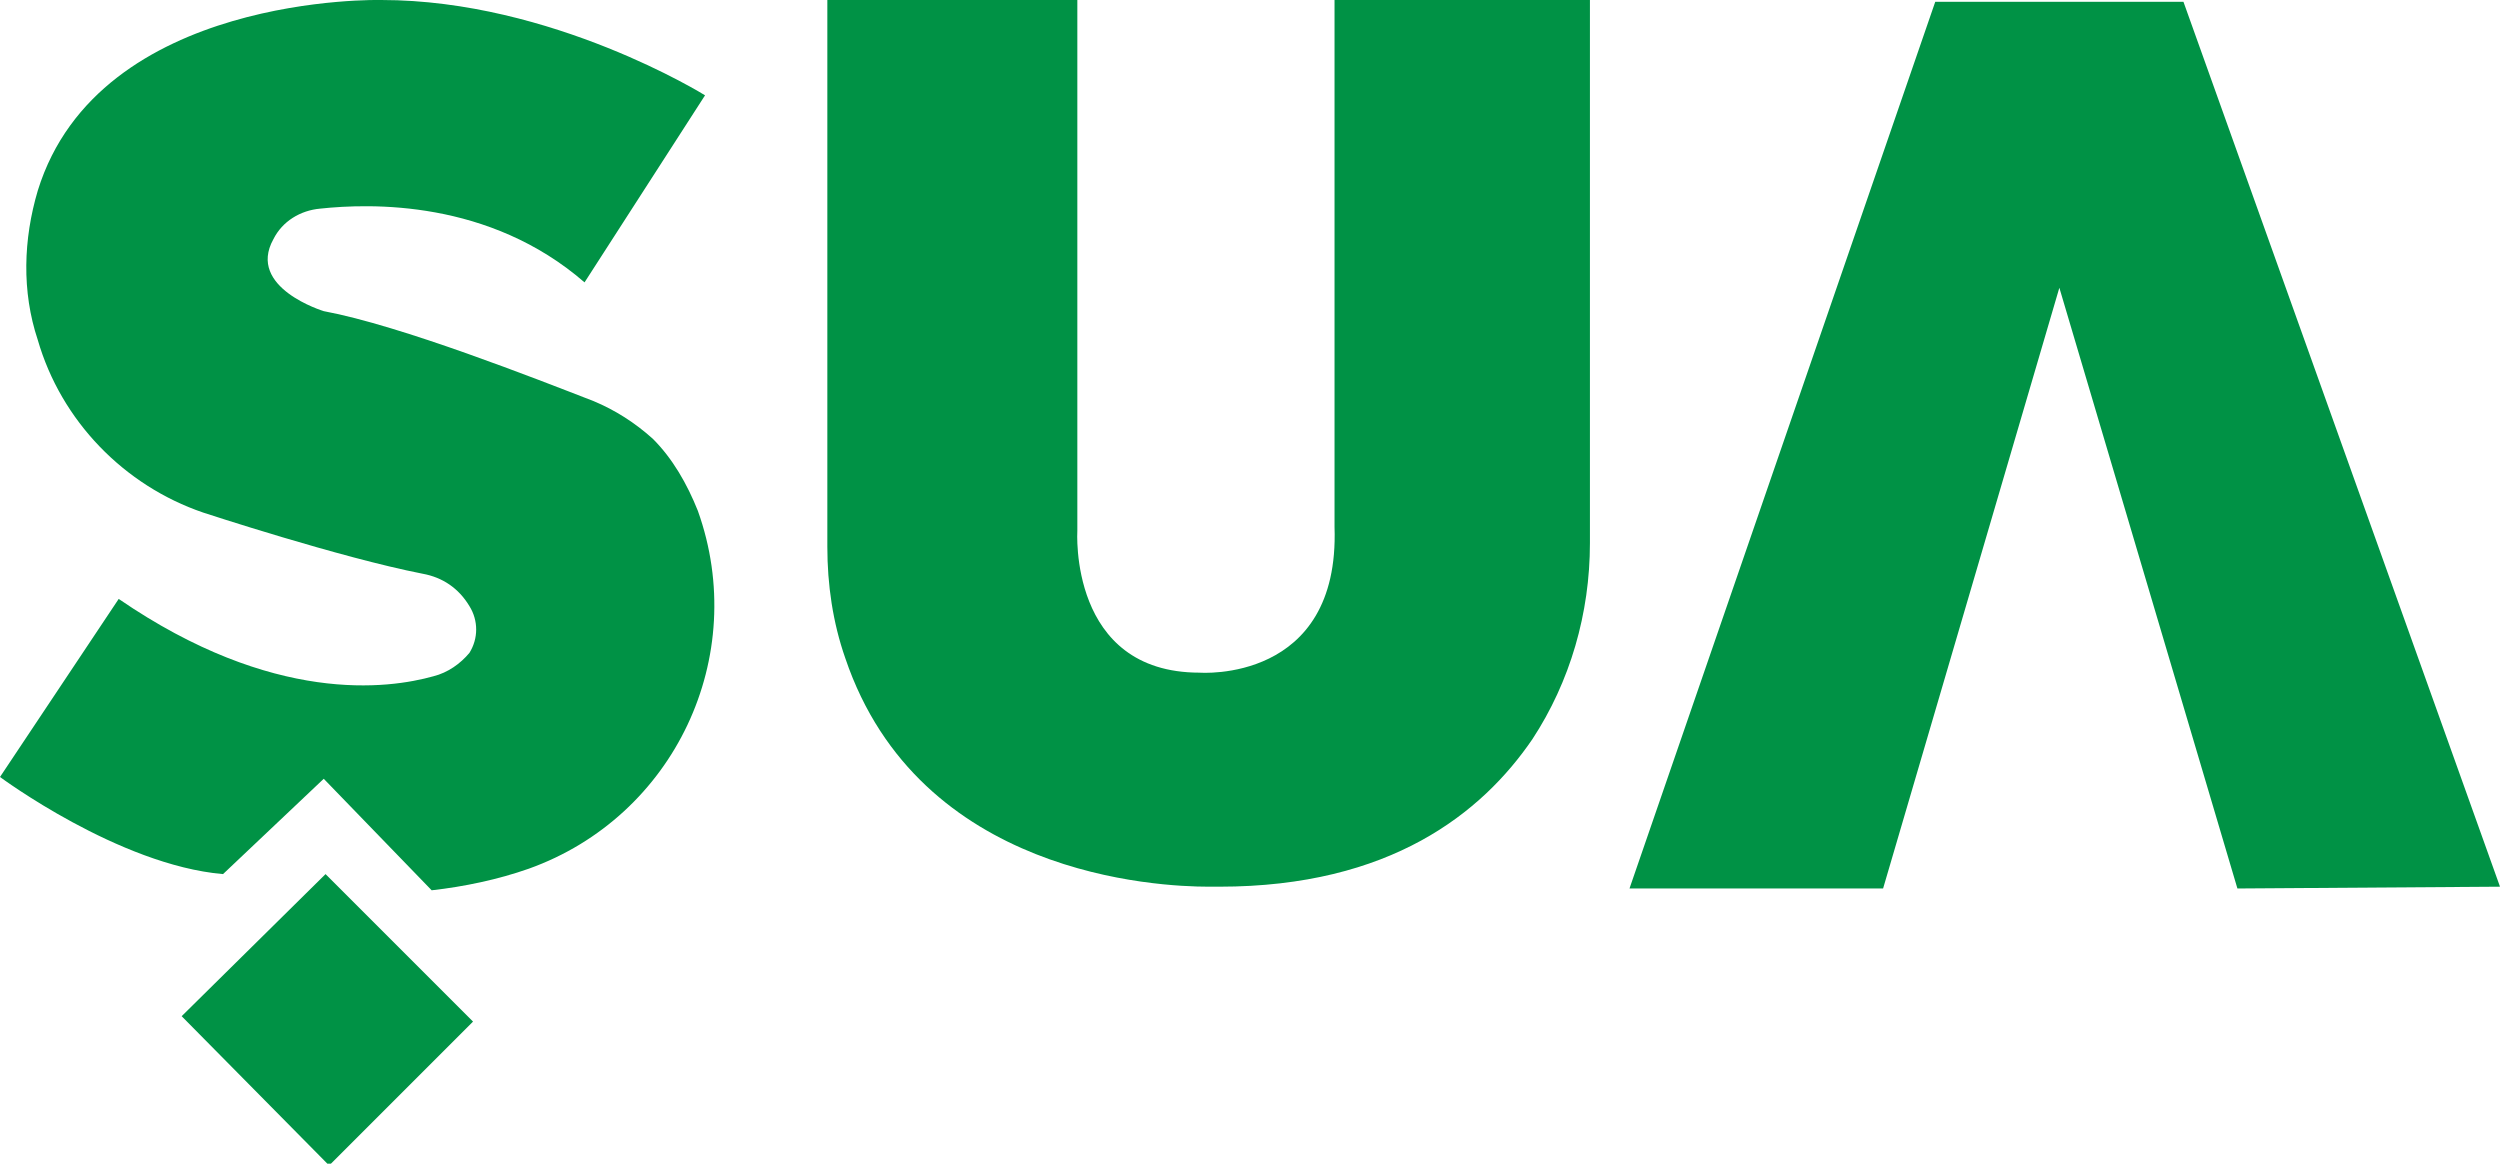 <?xml version="1.0" encoding="utf-8"?>
<!-- Generator: Adobe Illustrator 27.9.0, SVG Export Plug-In . SVG Version: 6.00 Build 0)  -->
<svg version="1.1" id="Layer_1" xmlns="http://www.w3.org/2000/svg" xmlns:xlink="http://www.w3.org/1999/xlink" x="0px" y="0px"
	 viewBox="0 0 139 64.7" style="enable-background:new 0 0 139 64.7;" xml:space="preserve">
<style type="text/css">
    .st0 {
        fill: #009245;
    }
</style>
<g>
	<path class="st0" d="M18,43.3l-5.6,5.3C6.6,48.1,0,43.2,0,43.2l6.6-9.9c8.6,5.9,15,5,17.5,4.3c0.8-0.2,1.5-0.7,2-1.3
		c0.5-0.8,0.5-1.8,0-2.6c-0.6-1-1.5-1.6-2.6-1.8c-4.6-0.9-12.2-3.4-12.2-3.4c-4.4-1.5-7.9-5.1-9.2-9.6c-0.9-2.7-0.8-5.6,0-8.3
		C5.5-0.4,21.2,0,21.2,0c9.5,0,18,5.3,18,5.3l-6.7,10.4c-5.3-4.6-11.9-4.4-14.7-4.1c-1.1,0.1-2.1,0.7-2.6,1.7c-1.5,2.7,2.8,4,2.8,4
		c4.3,0.8,11.9,3.8,15,5c1.2,0.5,2.3,1.2,3.3,2.1c1.1,1.1,1.9,2.5,2.5,4c2.9,8.1-1.3,17-9.4,19.9c-1.7,0.6-3.6,1-5.4,1.2L18,43.3
		L18,43.3z"/>
	<path class="st0" d="M10.1,56.5l8-7.9l8.2,8.2l-8,8L10.1,56.5L10.1,56.5z"/>
</g>
<path class="st0" d="M124.4,49.4l-9.9-33.4l-9.8,33.4H90.6l17-49.3h13.8L139,49.3L124.4,49.4L124.4,49.4z"/>
<path class="st0" d="M47,36.6c-0.7-2-1-4.1-1-6.2V0h13.9v29.5c0,0-0.5,7.9,6.8,7.9c0,0,7.8,0.6,7.5-8.1V0h14.2v30.2
	c0,3.9-1.1,7.7-3.2,10.9c-2.8,4.1-7.9,8.2-17.4,8.2c0,0-0.2,0-0.6,0C64.4,49.3,51.1,48.7,47,36.6L47,36.6z"/>
</svg>
